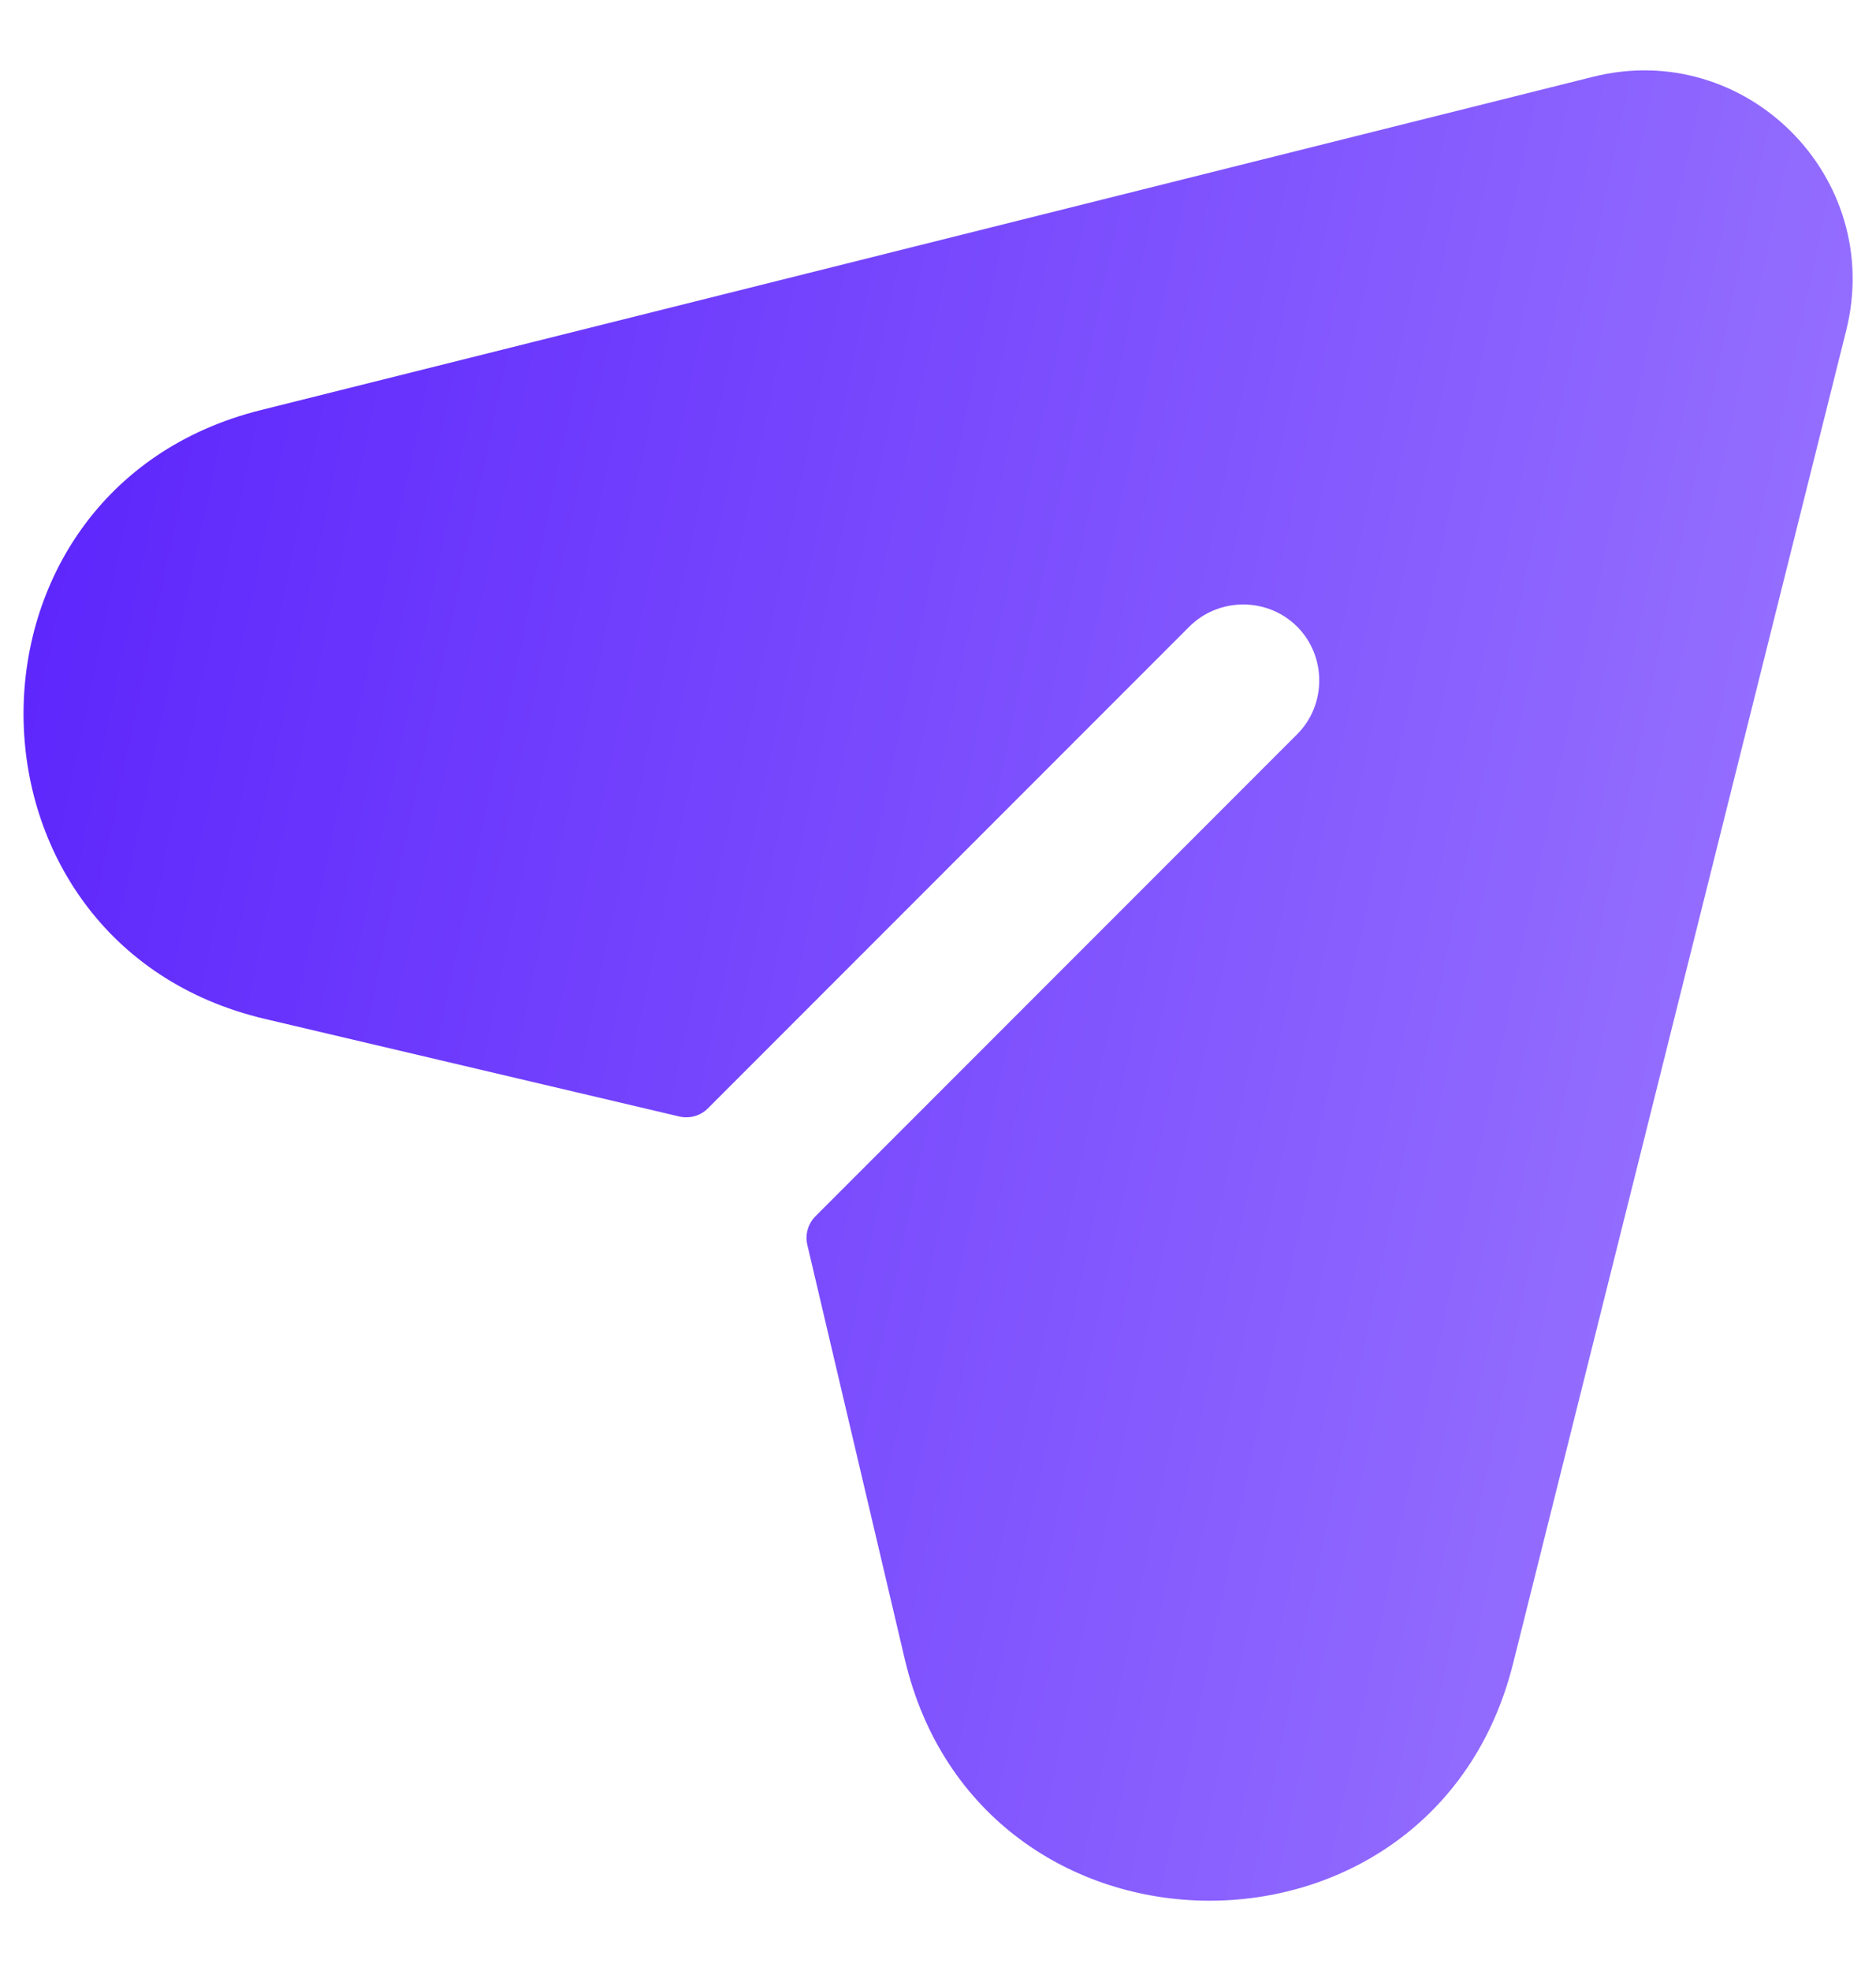 <svg width="20" height="21" viewBox="0 0 20 21" fill="none" xmlns="http://www.w3.org/2000/svg">
<path d="M16.984 0.818L2.778 4.37C-0.616 5.218 -0.582 10.054 2.824 10.856L7.243 11.896C7.352 11.921 7.468 11.889 7.547 11.809L12.68 6.676C12.994 6.362 13.514 6.362 13.828 6.676C14.143 6.99 14.143 7.51 13.828 7.824L8.693 12.959C8.614 13.039 8.581 13.154 8.607 13.264L9.646 17.678C10.447 21.084 15.283 21.118 16.131 17.724L19.683 3.518C20.089 1.887 18.612 0.411 16.984 0.818Z" fill="url(#paint0_linear_346_120)"/>
<defs>
<linearGradient id="paint0_linear_346_120" x1="0.714" y1="1.666" x2="22.446" y2="6.223" gradientUnits="userSpaceOnUse">
<stop stop-color="#5C24FC"/>
<stop offset="1" stop-color="#9D7AFF"/>
</linearGradient>
</defs>
</svg>
